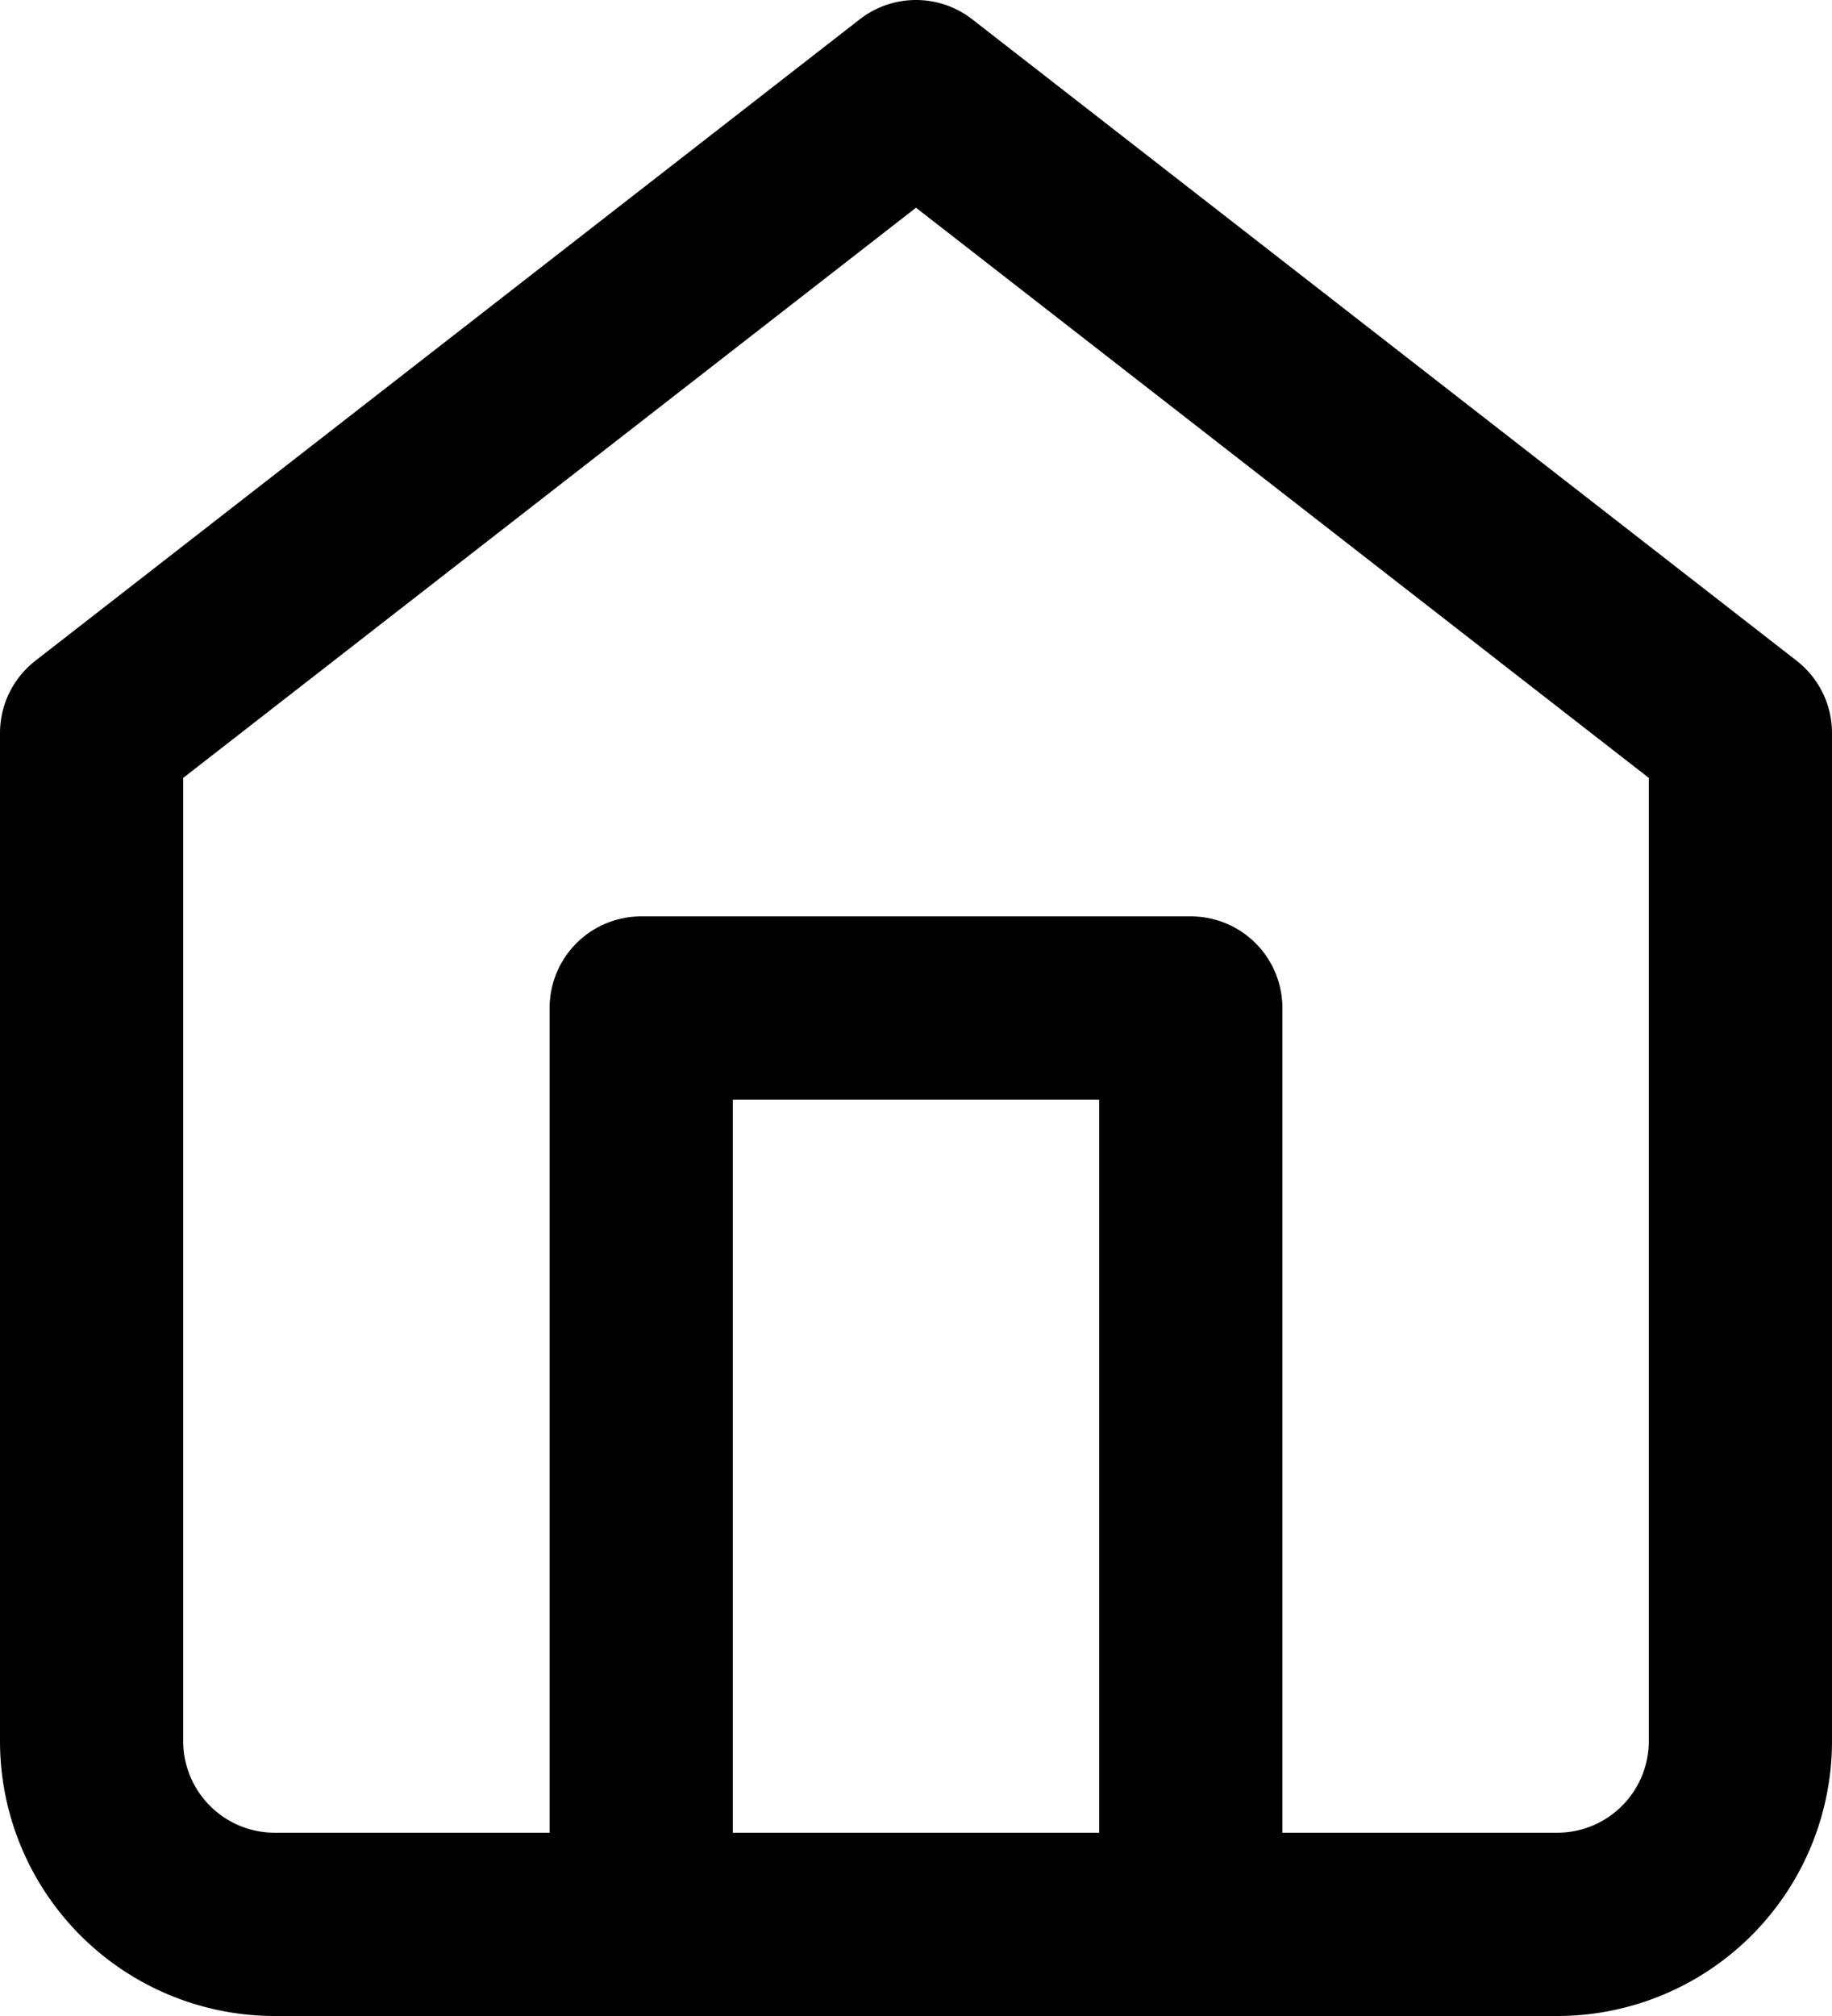 <svg xmlns="http://www.w3.org/2000/svg" width="30" height="33" viewBox="0 0 30 33">
  <g id="Icon_feather-home" data-name="Icon feather-home" transform="translate(-3 -1.5)">
    <path id="Path_54" data-name="Path 54" d="M4.5,13.5,18,3,31.5,13.5V30a3,3,0,0,1-3,3H7.5a3,3,0,0,1-3-3Z" fill="none" stroke="#000" stroke-linecap="round" stroke-linejoin="round" stroke-width="3"/>
    <path id="Path_55" data-name="Path 55" d="M13.5,33V18h9V33" fill="none" stroke="#000" stroke-linecap="round" stroke-linejoin="round" stroke-width="3"/>
  </g>
</svg>

